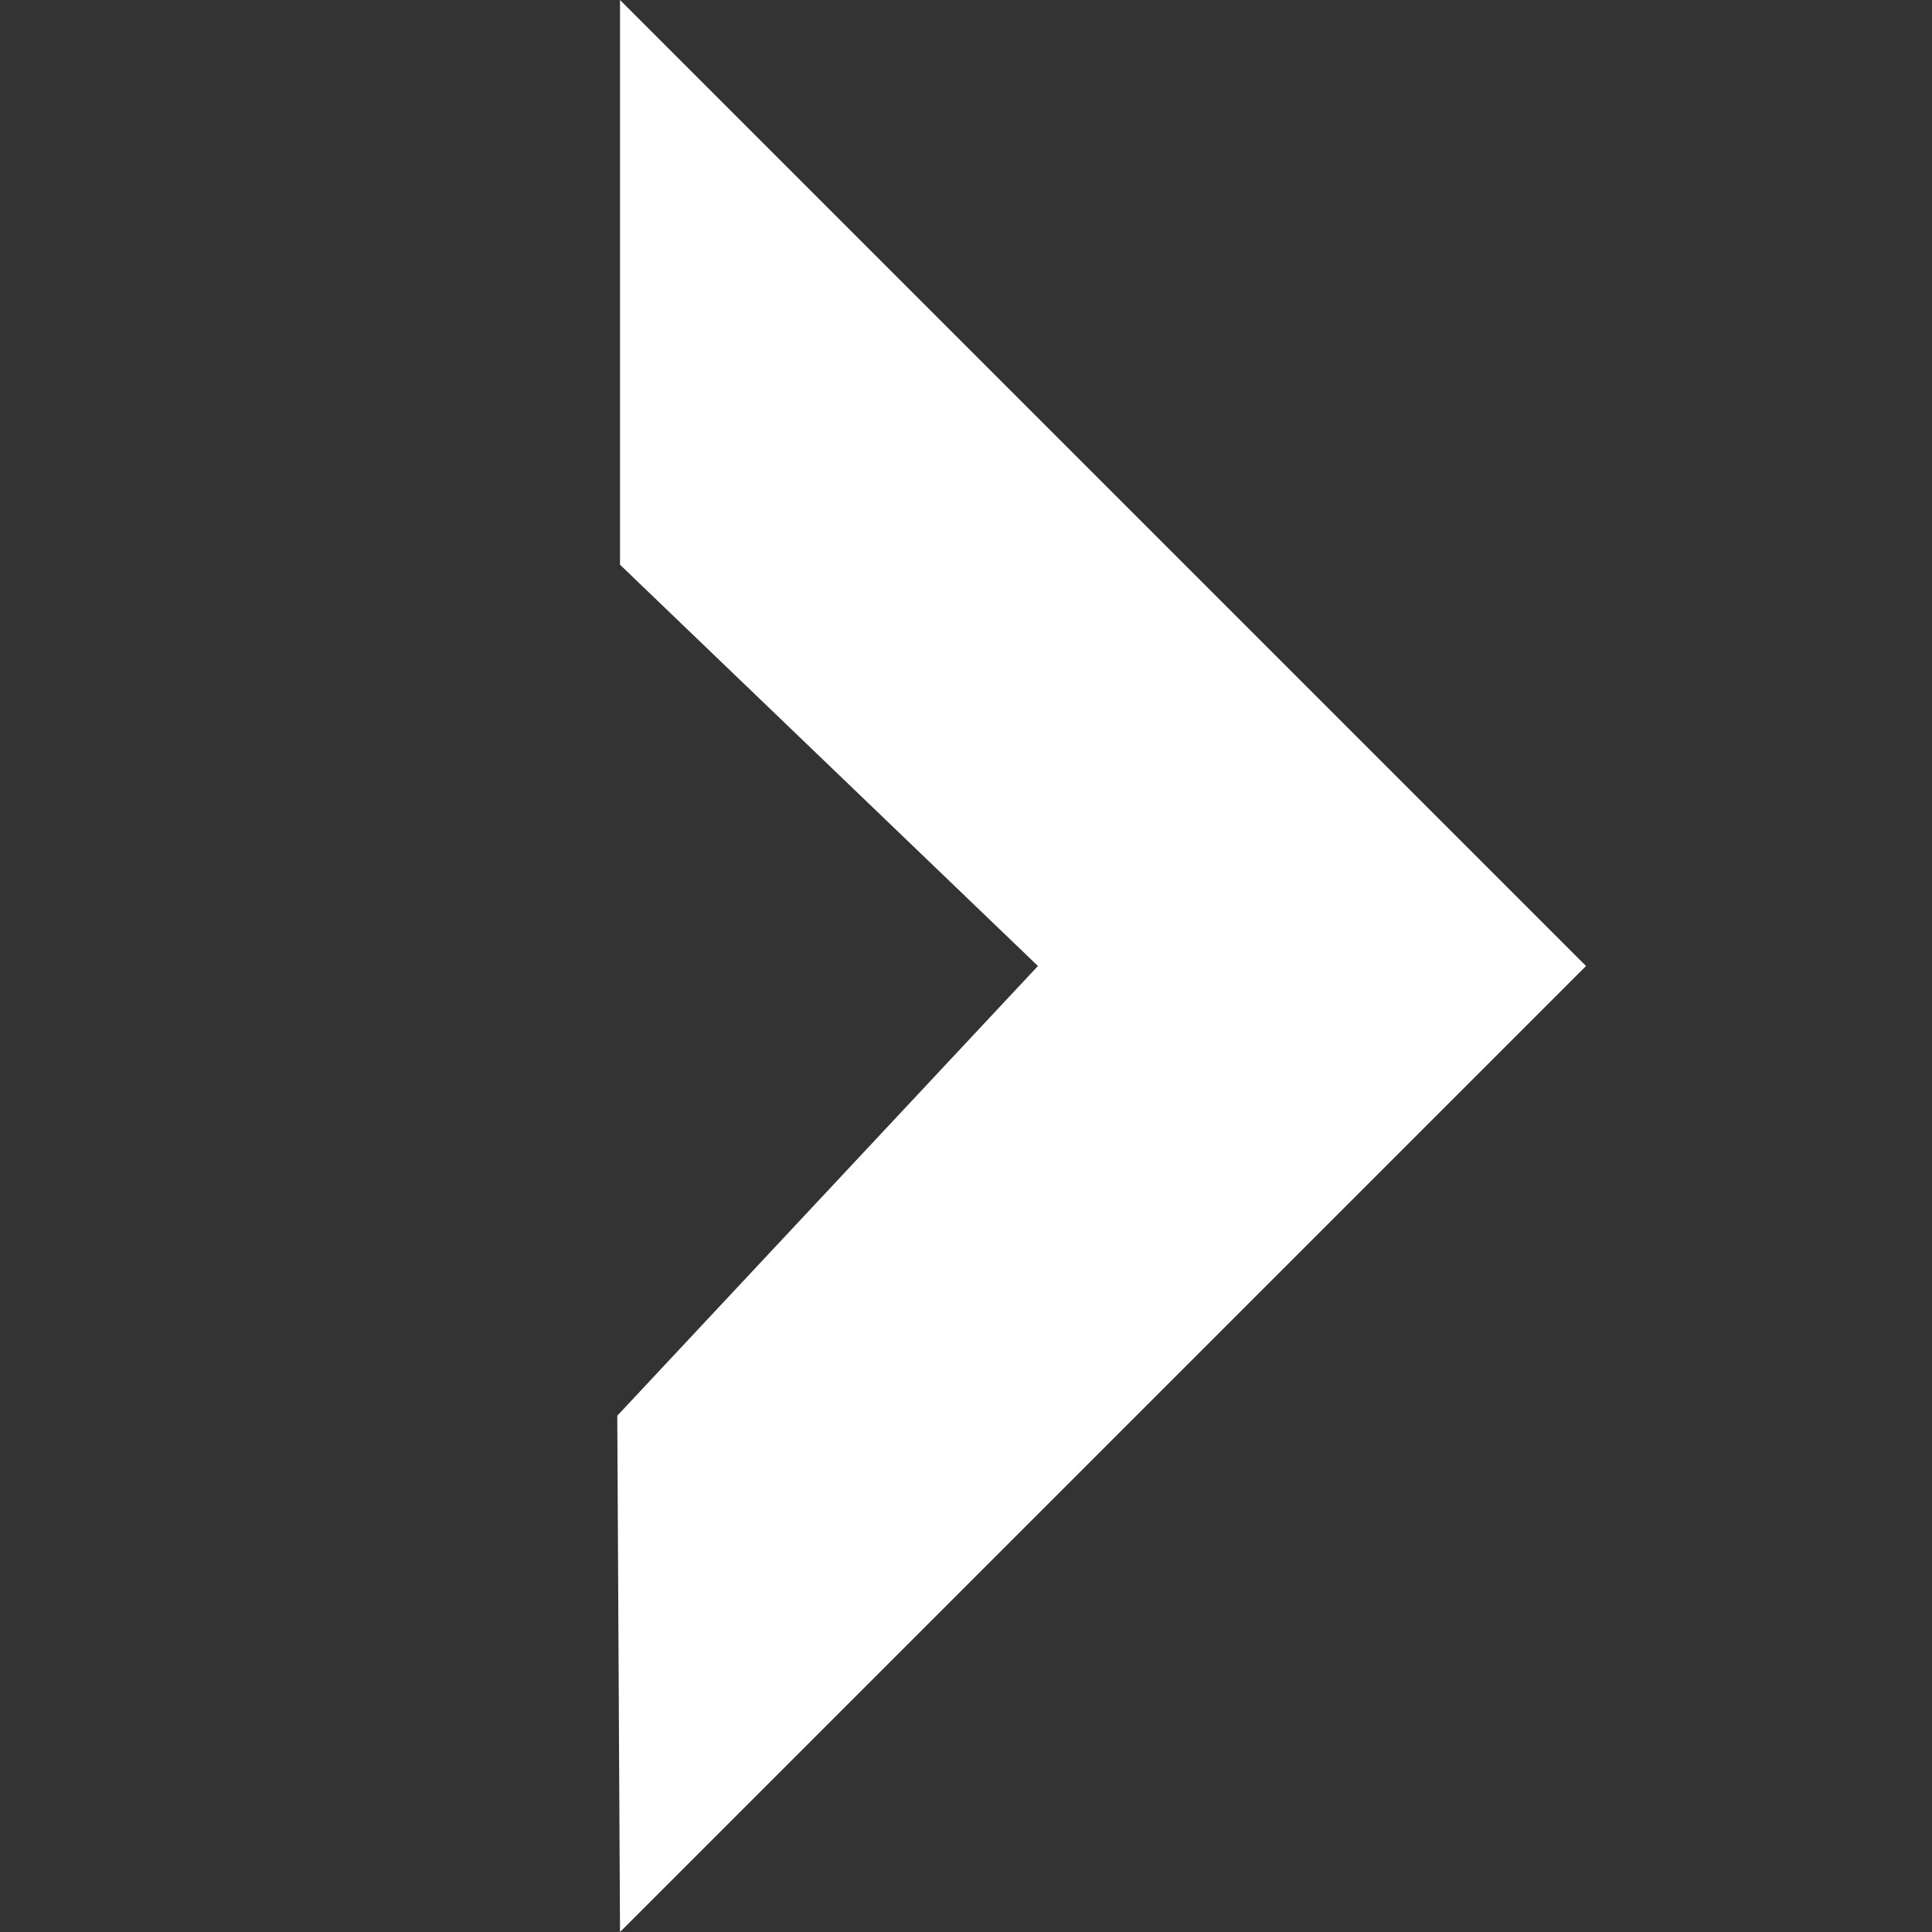 <svg xmlns="http://www.w3.org/2000/svg" viewBox="0 0 199.404 199.404">
	<rect x="0" y="0" width="199.404" height="199.404" fill="#333333" stroke="none"/>
	<polygon points="63.993,199.404 163.695,99.702 63.993,0 63.993,58.285 107.127,99.702 63.709,146.119" fill="#ffffff"></polygon>
</svg>
